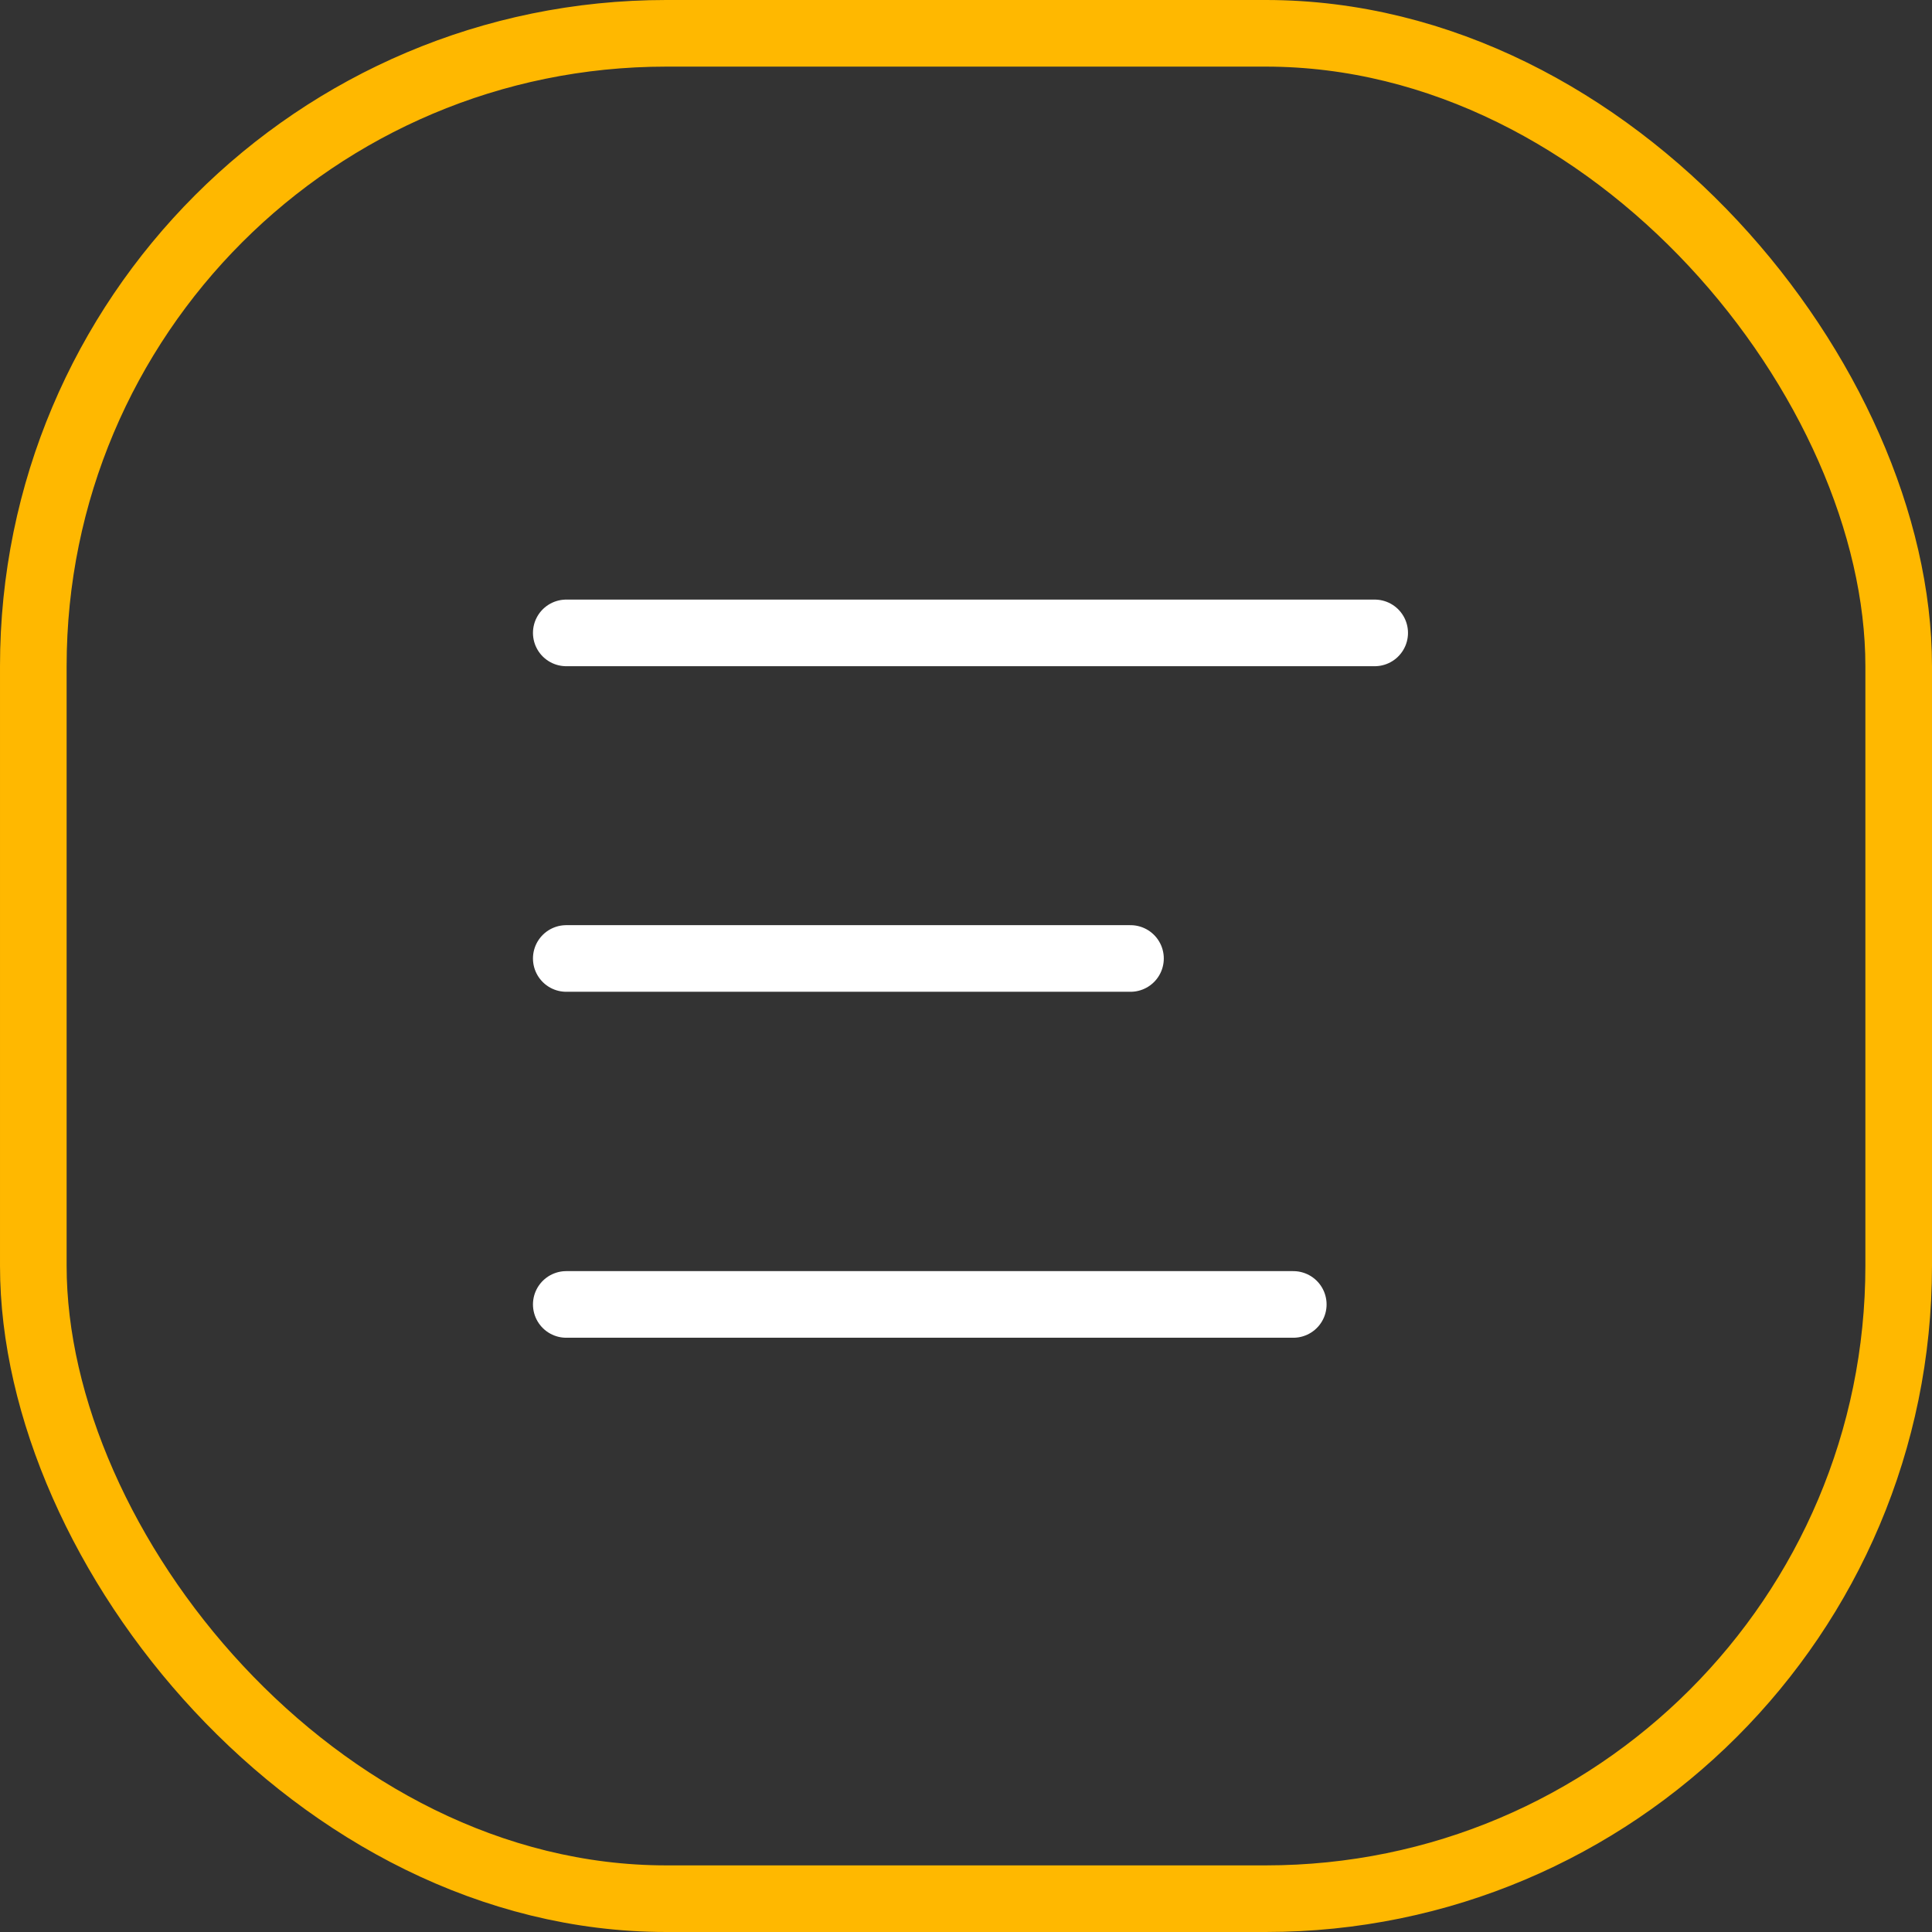 <?xml version="1.0" encoding="UTF-8"?> <svg xmlns="http://www.w3.org/2000/svg" width="58" height="58" viewBox="0 0 58 58" fill="none"><rect x="0" y="0" width="58" height="58" fill="#333333" stroke="none"/> <rect x="1" y="1" width="56" height="56" rx="19" stroke="#FFB800" stroke-width="2"></rect> <line x1="17" y1="28.774" x2="33.938" y2="28.774" stroke="white" stroke-width="2" stroke-linecap="round"></line> <line x1="17" y1="39.16" x2="38.825" y2="39.16" stroke="white" stroke-width="2" stroke-linecap="round"></line> <line x1="17" y1="19" x2="41.269" y2="19" stroke="white" stroke-width="2" stroke-linecap="round"></line> </svg> 